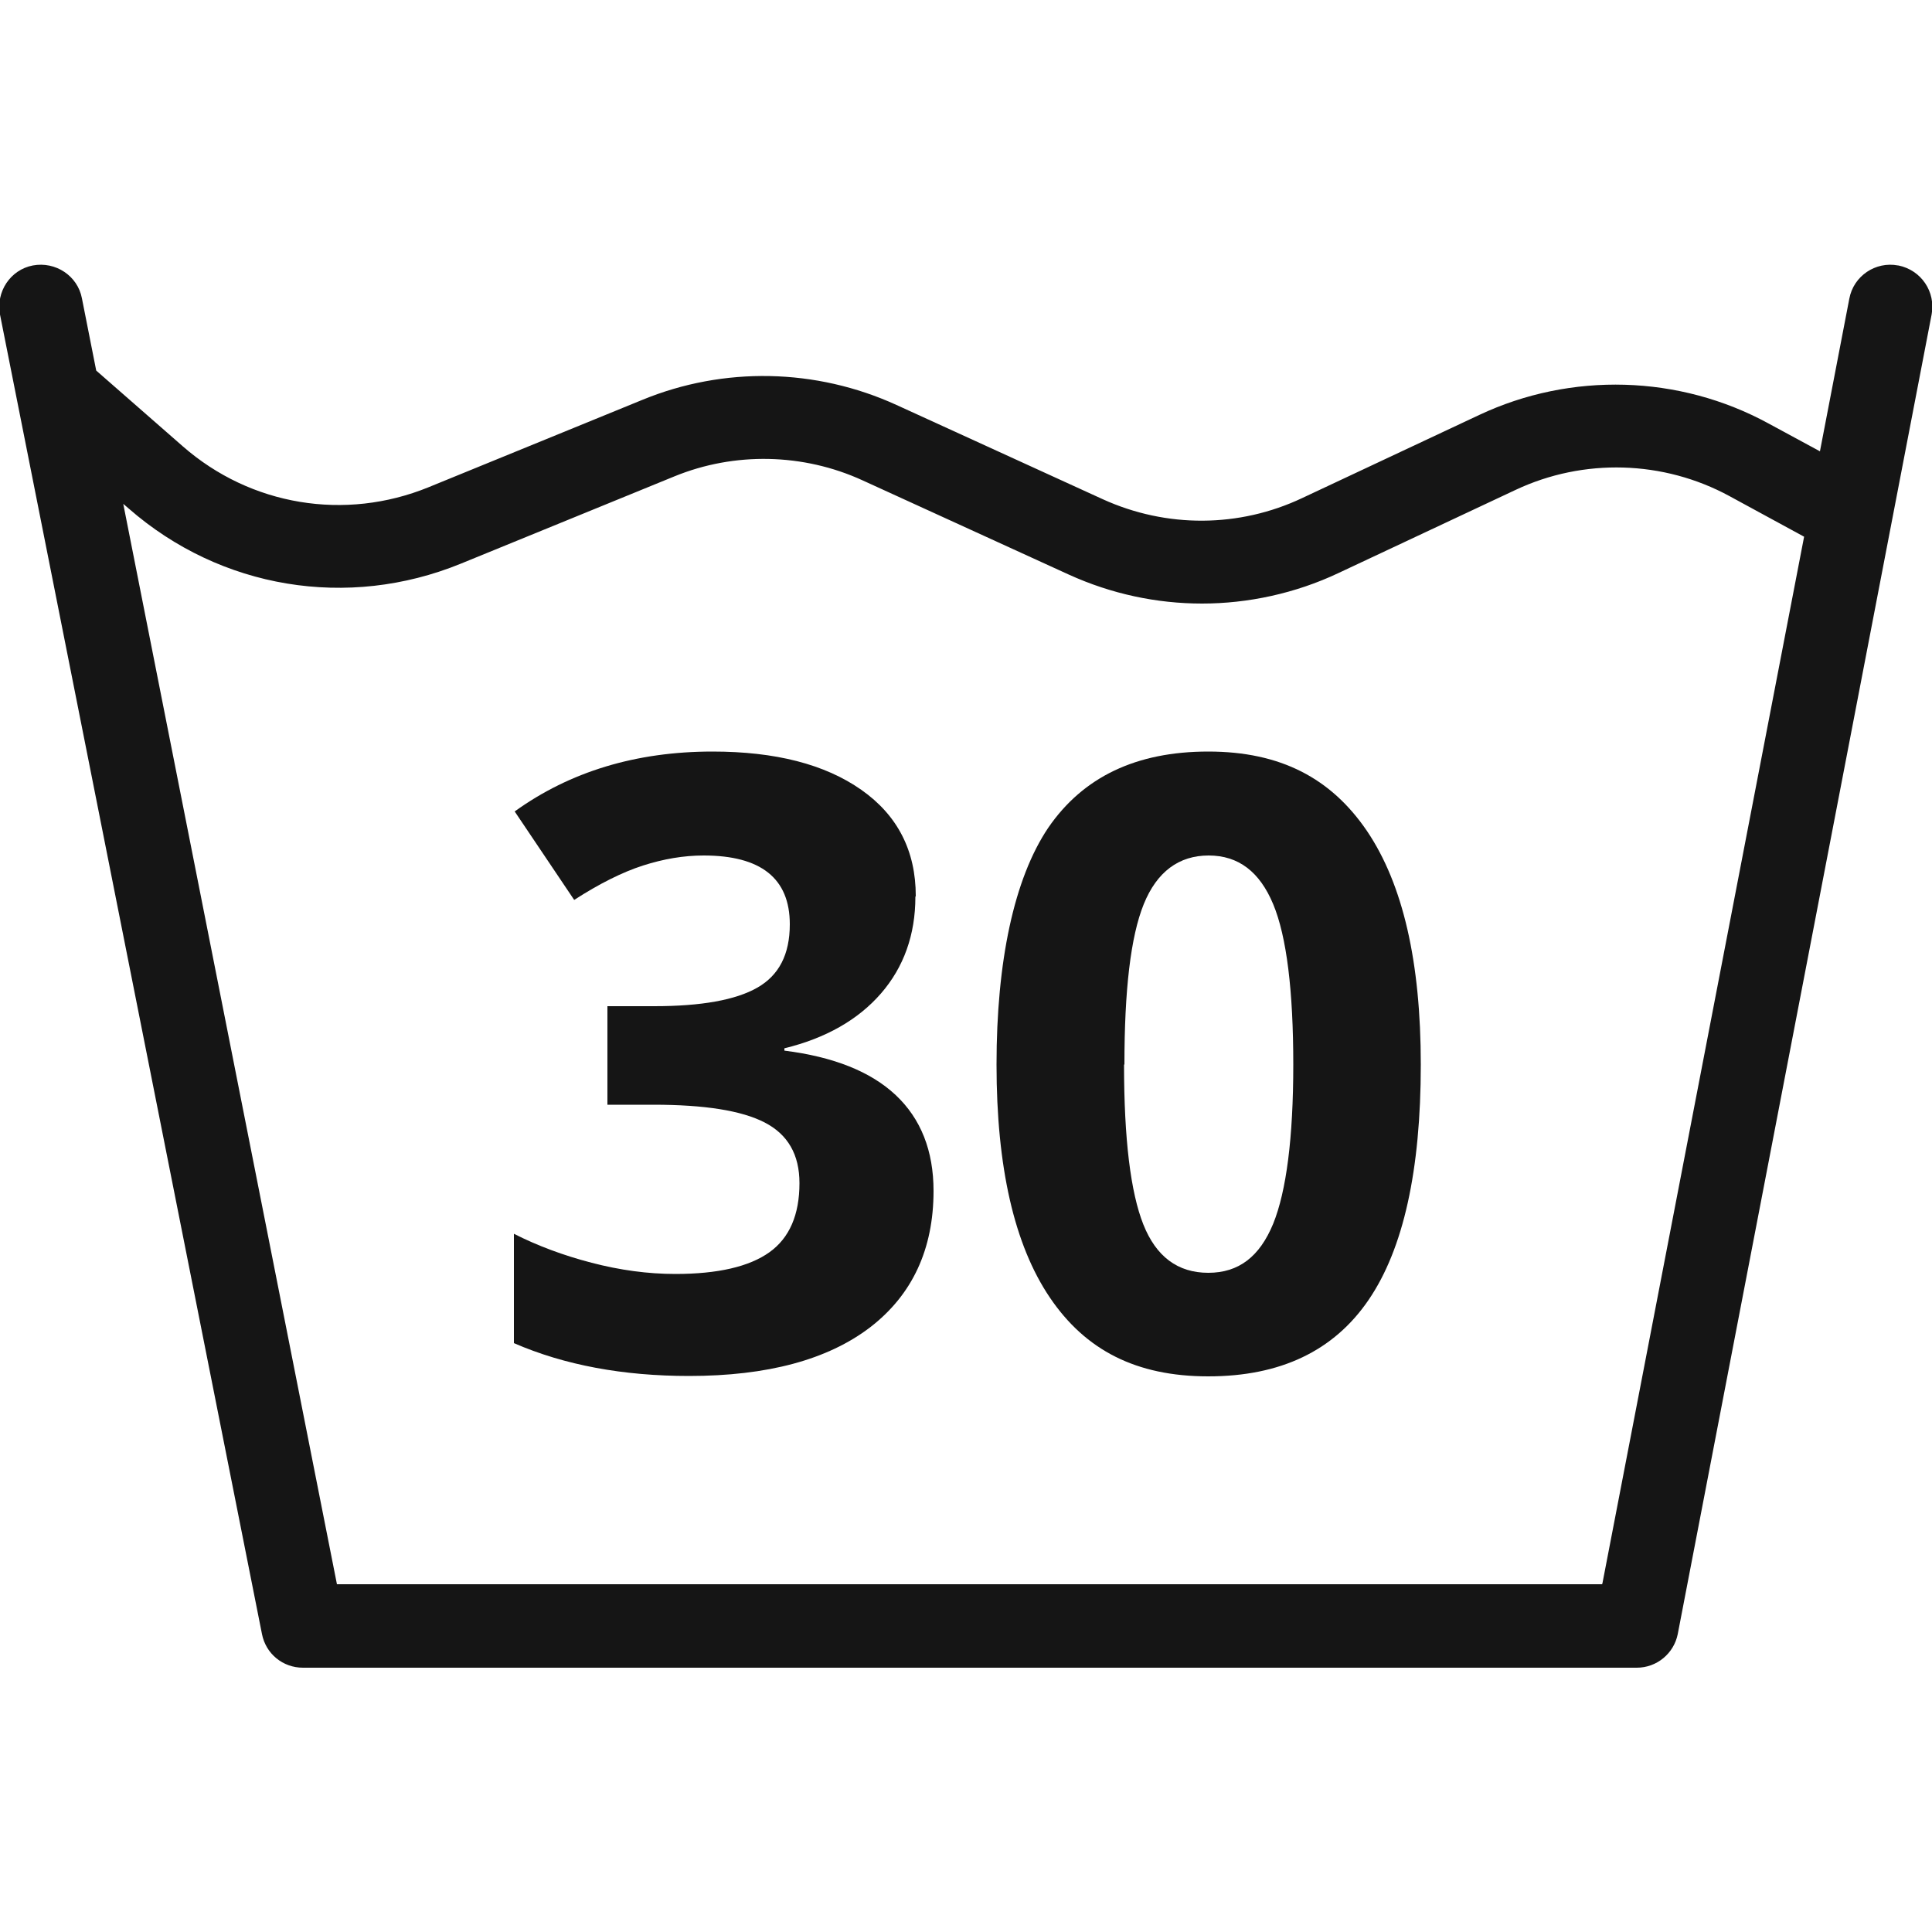 <?xml version="1.0" encoding="UTF-8"?>
<svg id="Livello_1" xmlns="http://www.w3.org/2000/svg" viewBox="0 0 50 50"><defs><style>.cls-1{fill:#151515;}</style></defs><path class="cls-1" d="M49.12,6.87c-.58-.11-1.15,.27-1.26,.86l-.76,3.95-1.33-.72c-2.31-1.26-5.11-1.34-7.49-.22l-4.58,2.15c-1.63,.77-3.51,.78-5.16,.03l-5.34-2.44c-2.08-.95-4.47-1-6.58-.13l-5.53,2.26c-2.16,.88-4.6,.48-6.36-1.06l-2.24-1.96-.37-1.87c-.11-.58-.68-.96-1.27-.85-.58,.11-.96,.68-.85,1.27L6.78,42.29c.1,.51,.54,.87,1.06,.87H42.36c.52,0,.96-.37,1.06-.87l6.57-34.15c.11-.59-.27-1.15-.86-1.27h0Zm-7.66,34.13H8.72L3.19,13.04l.14,.12c2.38,2.08,5.67,2.62,8.59,1.43l5.53-2.26c1.56-.64,3.34-.6,4.87,.1l5.34,2.44c1.1,.5,2.27,.75,3.45,.75s2.41-.26,3.53-.79l4.58-2.15c1.76-.83,3.83-.77,5.54,.16l1.93,1.05-5.22,27.09Z"/><g><path class="cls-1" d="M23.69,23.21c0,.98-.3,1.82-.89,2.5s-1.43,1.16-2.5,1.42v.06c1.27,.16,2.23,.54,2.88,1.15s.98,1.44,.98,2.48c0,1.51-.55,2.69-1.64,3.53-1.1,.84-2.66,1.26-4.69,1.26-1.7,0-3.22-.28-4.53-.85v-2.83c.61,.31,1.28,.56,2.01,.75s1.45,.29,2.17,.29c1.1,0,1.91-.19,2.43-.56,.52-.37,.78-.97,.78-1.79,0-.74-.3-1.26-.9-1.57-.6-.31-1.56-.46-2.88-.46h-1.19v-2.55h1.21c1.22,0,2.11-.16,2.67-.48,.56-.32,.84-.86,.84-1.64,0-1.19-.75-1.78-2.23-1.78-.52,0-1.04,.09-1.57,.26-.53,.17-1.13,.47-1.78,.89l-1.54-2.29c1.43-1.03,3.14-1.55,5.12-1.55,1.63,0,2.91,.33,3.85,.99,.94,.66,1.41,1.58,1.41,2.75Z"/><path class="cls-1" d="M36.77,27.55c0,2.74-.45,4.77-1.35,6.09-.9,1.32-2.28,1.98-4.15,1.98s-3.18-.68-4.1-2.04c-.92-1.36-1.38-3.37-1.38-6.03s.45-4.81,1.34-6.13c.9-1.31,2.27-1.97,4.14-1.97s3.18,.69,4.11,2.06c.93,1.38,1.39,3.39,1.39,6.04Zm-7.68,0c0,1.93,.17,3.31,.5,4.14,.33,.83,.89,1.25,1.68,1.25s1.33-.42,1.68-1.27c.34-.84,.52-2.22,.52-4.12s-.17-3.31-.52-4.15c-.35-.84-.9-1.26-1.67-1.26s-1.34,.42-1.68,1.26c-.34,.84-.5,2.23-.5,4.15Z"/></g></svg>